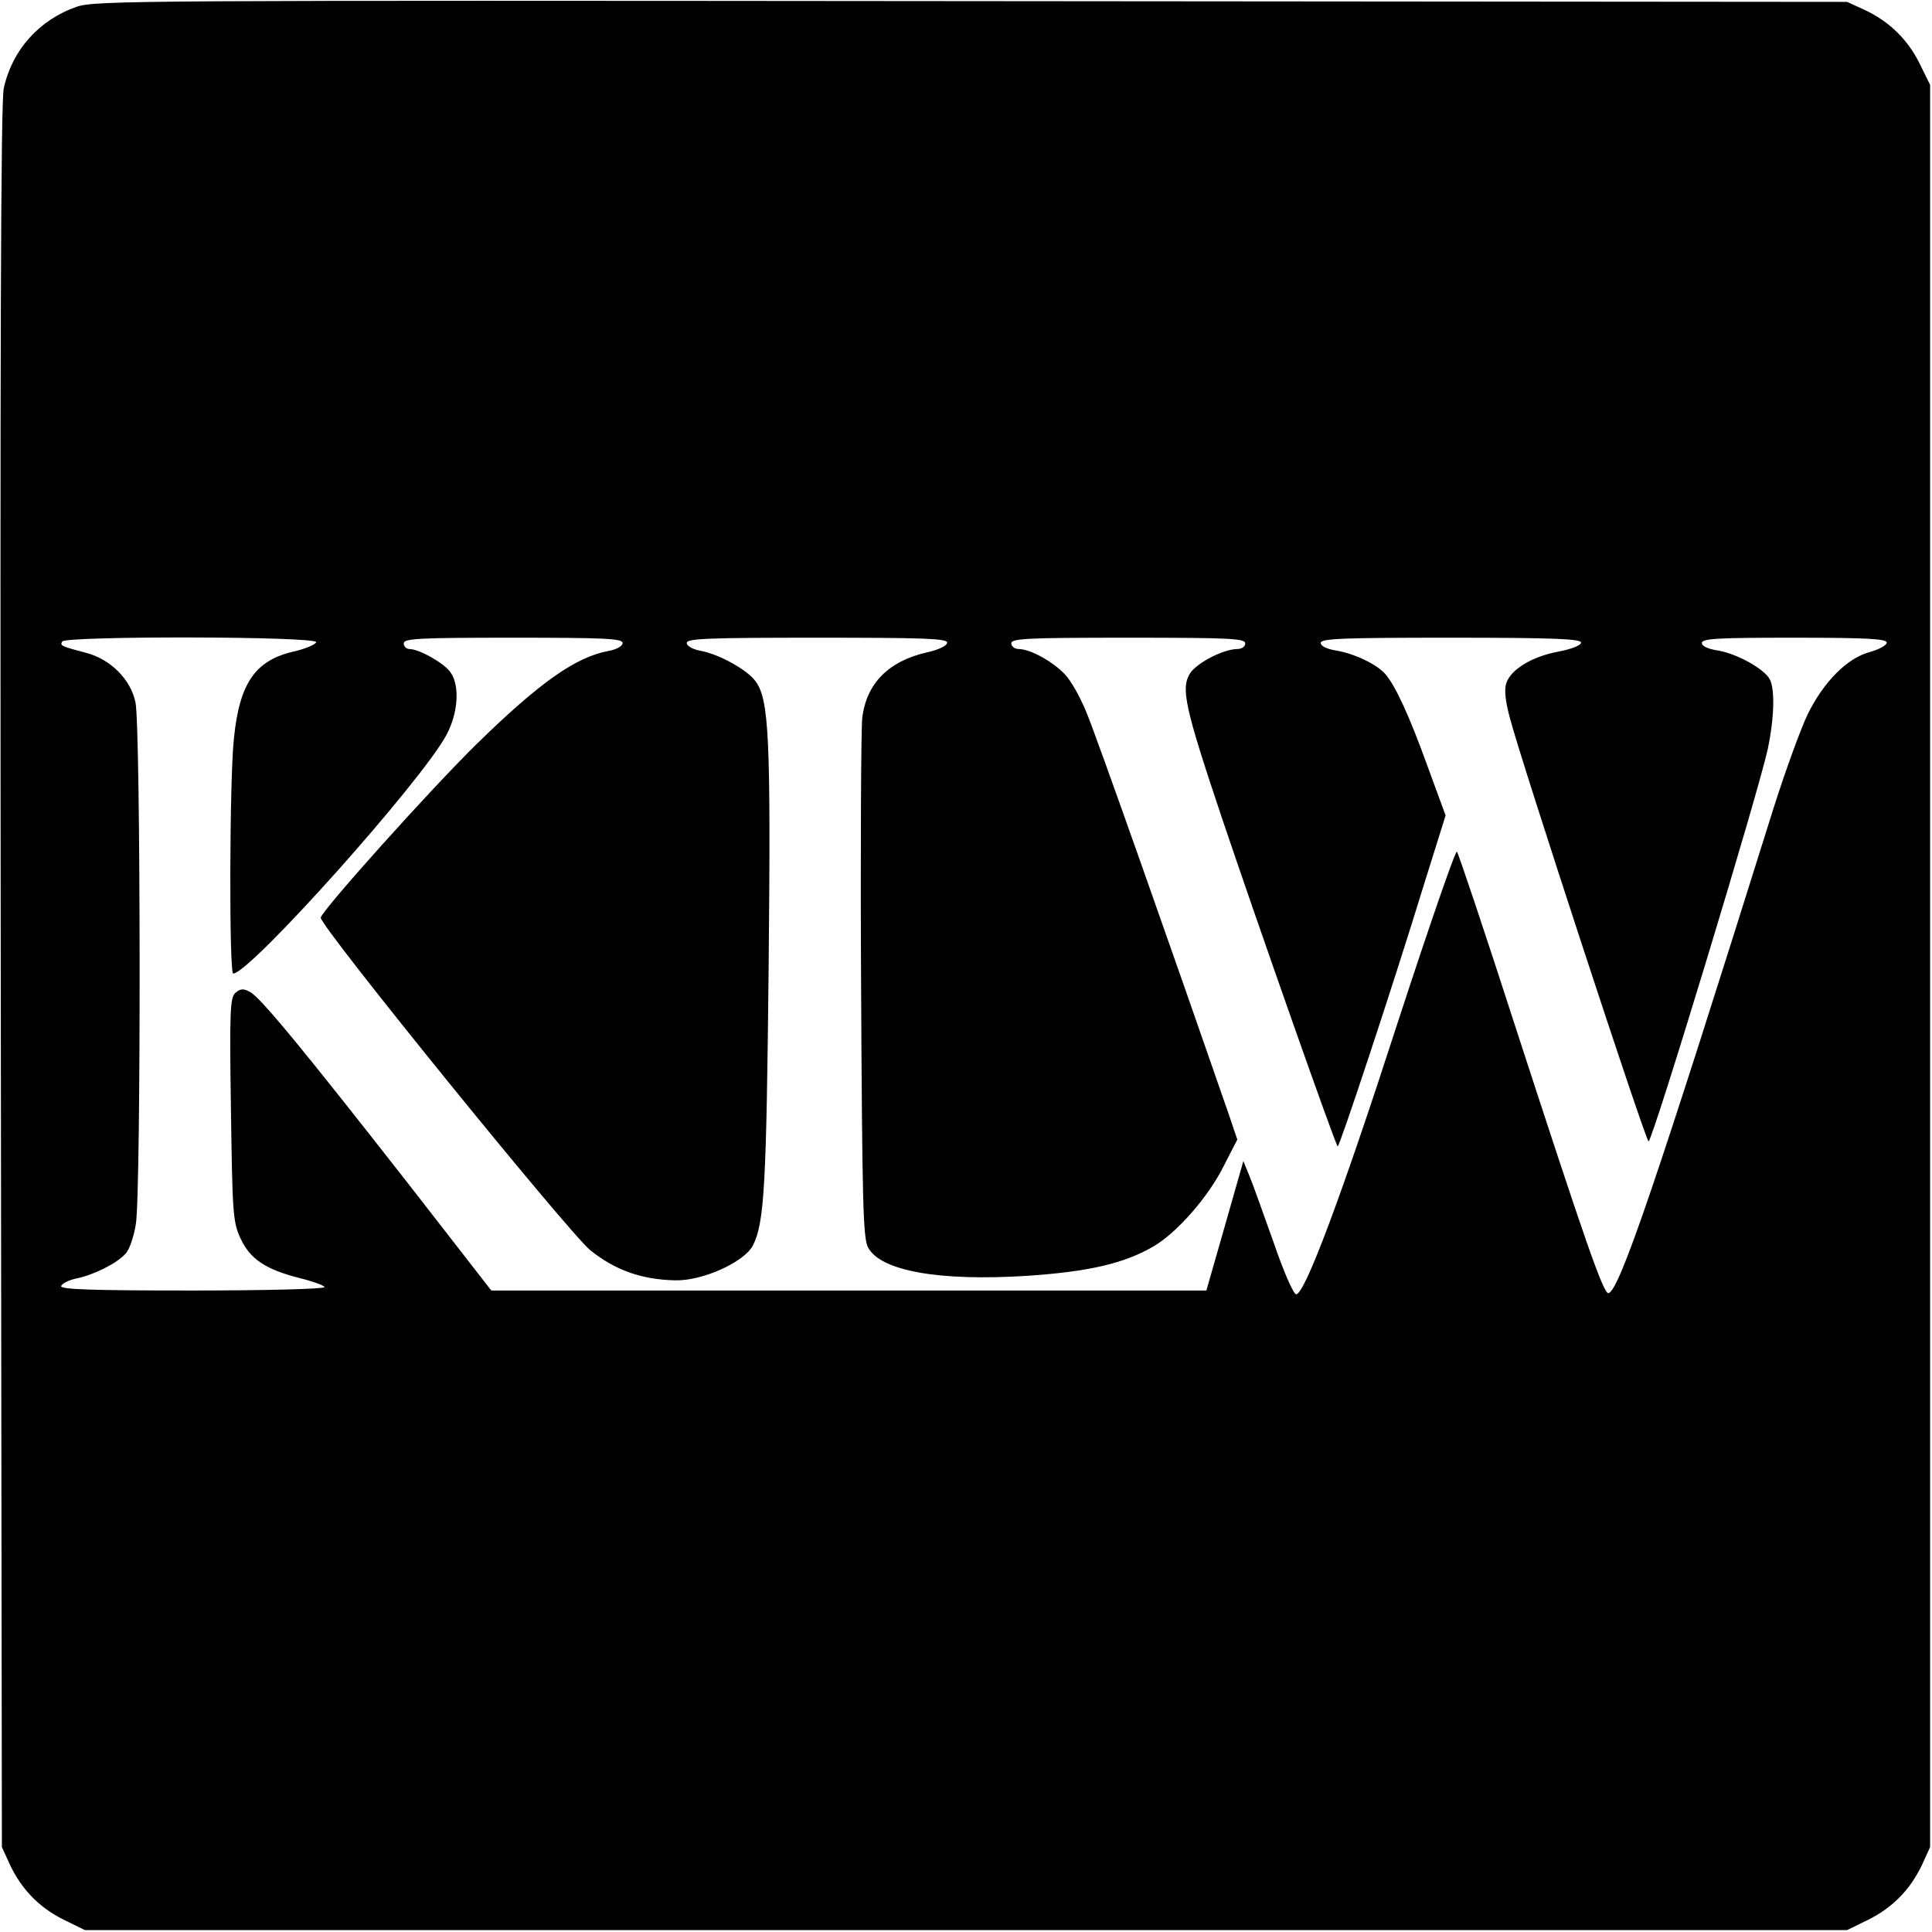 <?xml version="1.0" standalone="no"?>
<!DOCTYPE svg PUBLIC "-//W3C//DTD SVG 20010904//EN"
 "http://www.w3.org/TR/2001/REC-SVG-20010904/DTD/svg10.dtd">
<svg version="1.0" xmlns="http://www.w3.org/2000/svg"
 width="512pt" height="512pt" viewBox="0 0 512 512"
 preserveAspectRatio="xMidYMid meet">
<g transform="translate(0,512) scale(0.1,-0.1)"
fill="#000000" stroke="none">
<path d="M203 5102 c-100 -35 -171 -115 -193 -216 -8 -36 -10 -710 -8 -2356
l3 -2305 21 -46 c31 -66 78 -114 142 -146 l57 -28 2335 0 2335 0 57 28 c64 32
111 80 142 146 l21 46 0 2335 0 2335 -28 57 c-32 64 -80 111 -146 142 l-46 21
-2320 2 c-2207 2 -2323 2 -2372 -15z m635 -1684 c-2 -6 -28 -17 -57 -24 -104
-23 -146 -83 -161 -230 -12 -107 -13 -624 -2 -624 44 0 502 512 566 634 30 57
35 129 10 164 -16 24 -83 62 -109 62 -8 0 -15 7 -15 15 0 13 39 15 290 15 241
0 290 -2 290 -14 0 -8 -15 -17 -37 -21 -87 -16 -182 -83 -347 -244 -123 -120
-416 -447 -416 -463 0 -25 655 -832 714 -881 66 -53 136 -78 225 -80 72 -2
183 48 206 92 31 60 36 160 42 741 6 609 1 706 -35 755 -22 30 -96 71 -144 80
-22 4 -38 13 -38 21 0 12 57 14 345 14 282 0 345 -2 345 -13 0 -8 -22 -19 -54
-26 -101 -23 -160 -82 -171 -174 -3 -29 -5 -349 -3 -712 3 -562 5 -664 18
-690 32 -63 188 -91 423 -76 163 11 257 33 334 78 62 36 146 132 186 213 l36
70 -23 68 c-144 416 -354 1012 -378 1067 -16 39 -41 83 -56 98 -32 34 -92 67
-122 67 -11 0 -20 7 -20 15 0 13 41 15 310 15 269 0 310 -2 310 -15 0 -9 -9
-15 -22 -15 -37 -1 -105 -36 -124 -64 -25 -40 -15 -88 85 -386 93 -276 299
-862 306 -868 4 -4 145 421 229 695 l57 182 -47 128 c-49 136 -86 216 -113
247 -23 26 -82 54 -130 62 -25 4 -41 12 -41 20 0 12 59 14 345 14 272 0 345
-3 345 -13 0 -7 -24 -17 -61 -24 -69 -13 -125 -47 -137 -83 -6 -17 -3 -48 10
-95 30 -115 361 -1125 367 -1120 15 16 291 925 316 1041 17 81 19 158 5 184
-15 28 -88 68 -137 76 -27 4 -43 12 -43 20 0 12 44 14 245 14 194 0 245 -3
245 -13 0 -7 -20 -18 -45 -25 -60 -16 -122 -79 -164 -164 -18 -37 -59 -149
-91 -250 -312 -996 -408 -1276 -437 -1285 -13 -5 -63 140 -249 712 -80 248
-149 453 -153 458 -4 4 -74 -199 -156 -450 -149 -461 -247 -723 -270 -723 -7
0 -33 59 -60 138 -27 75 -55 155 -64 176 l-16 39 -49 -172 -49 -171 -947 0
-948 0 -220 283 c-273 349 -390 492 -419 508 -18 10 -26 9 -39 -2 -14 -12 -16
-44 -12 -309 4 -273 5 -298 25 -341 25 -55 66 -83 157 -106 36 -9 66 -20 66
-24 0 -5 -158 -9 -351 -9 -272 0 -350 3 -347 12 3 7 21 16 41 20 47 10 107 40
130 66 10 10 22 46 27 78 14 83 13 1319 -1 1383 -13 61 -66 114 -131 131 -65
17 -70 19 -63 30 10 15 678 14 673 -2z"/>
</g>
</svg>
